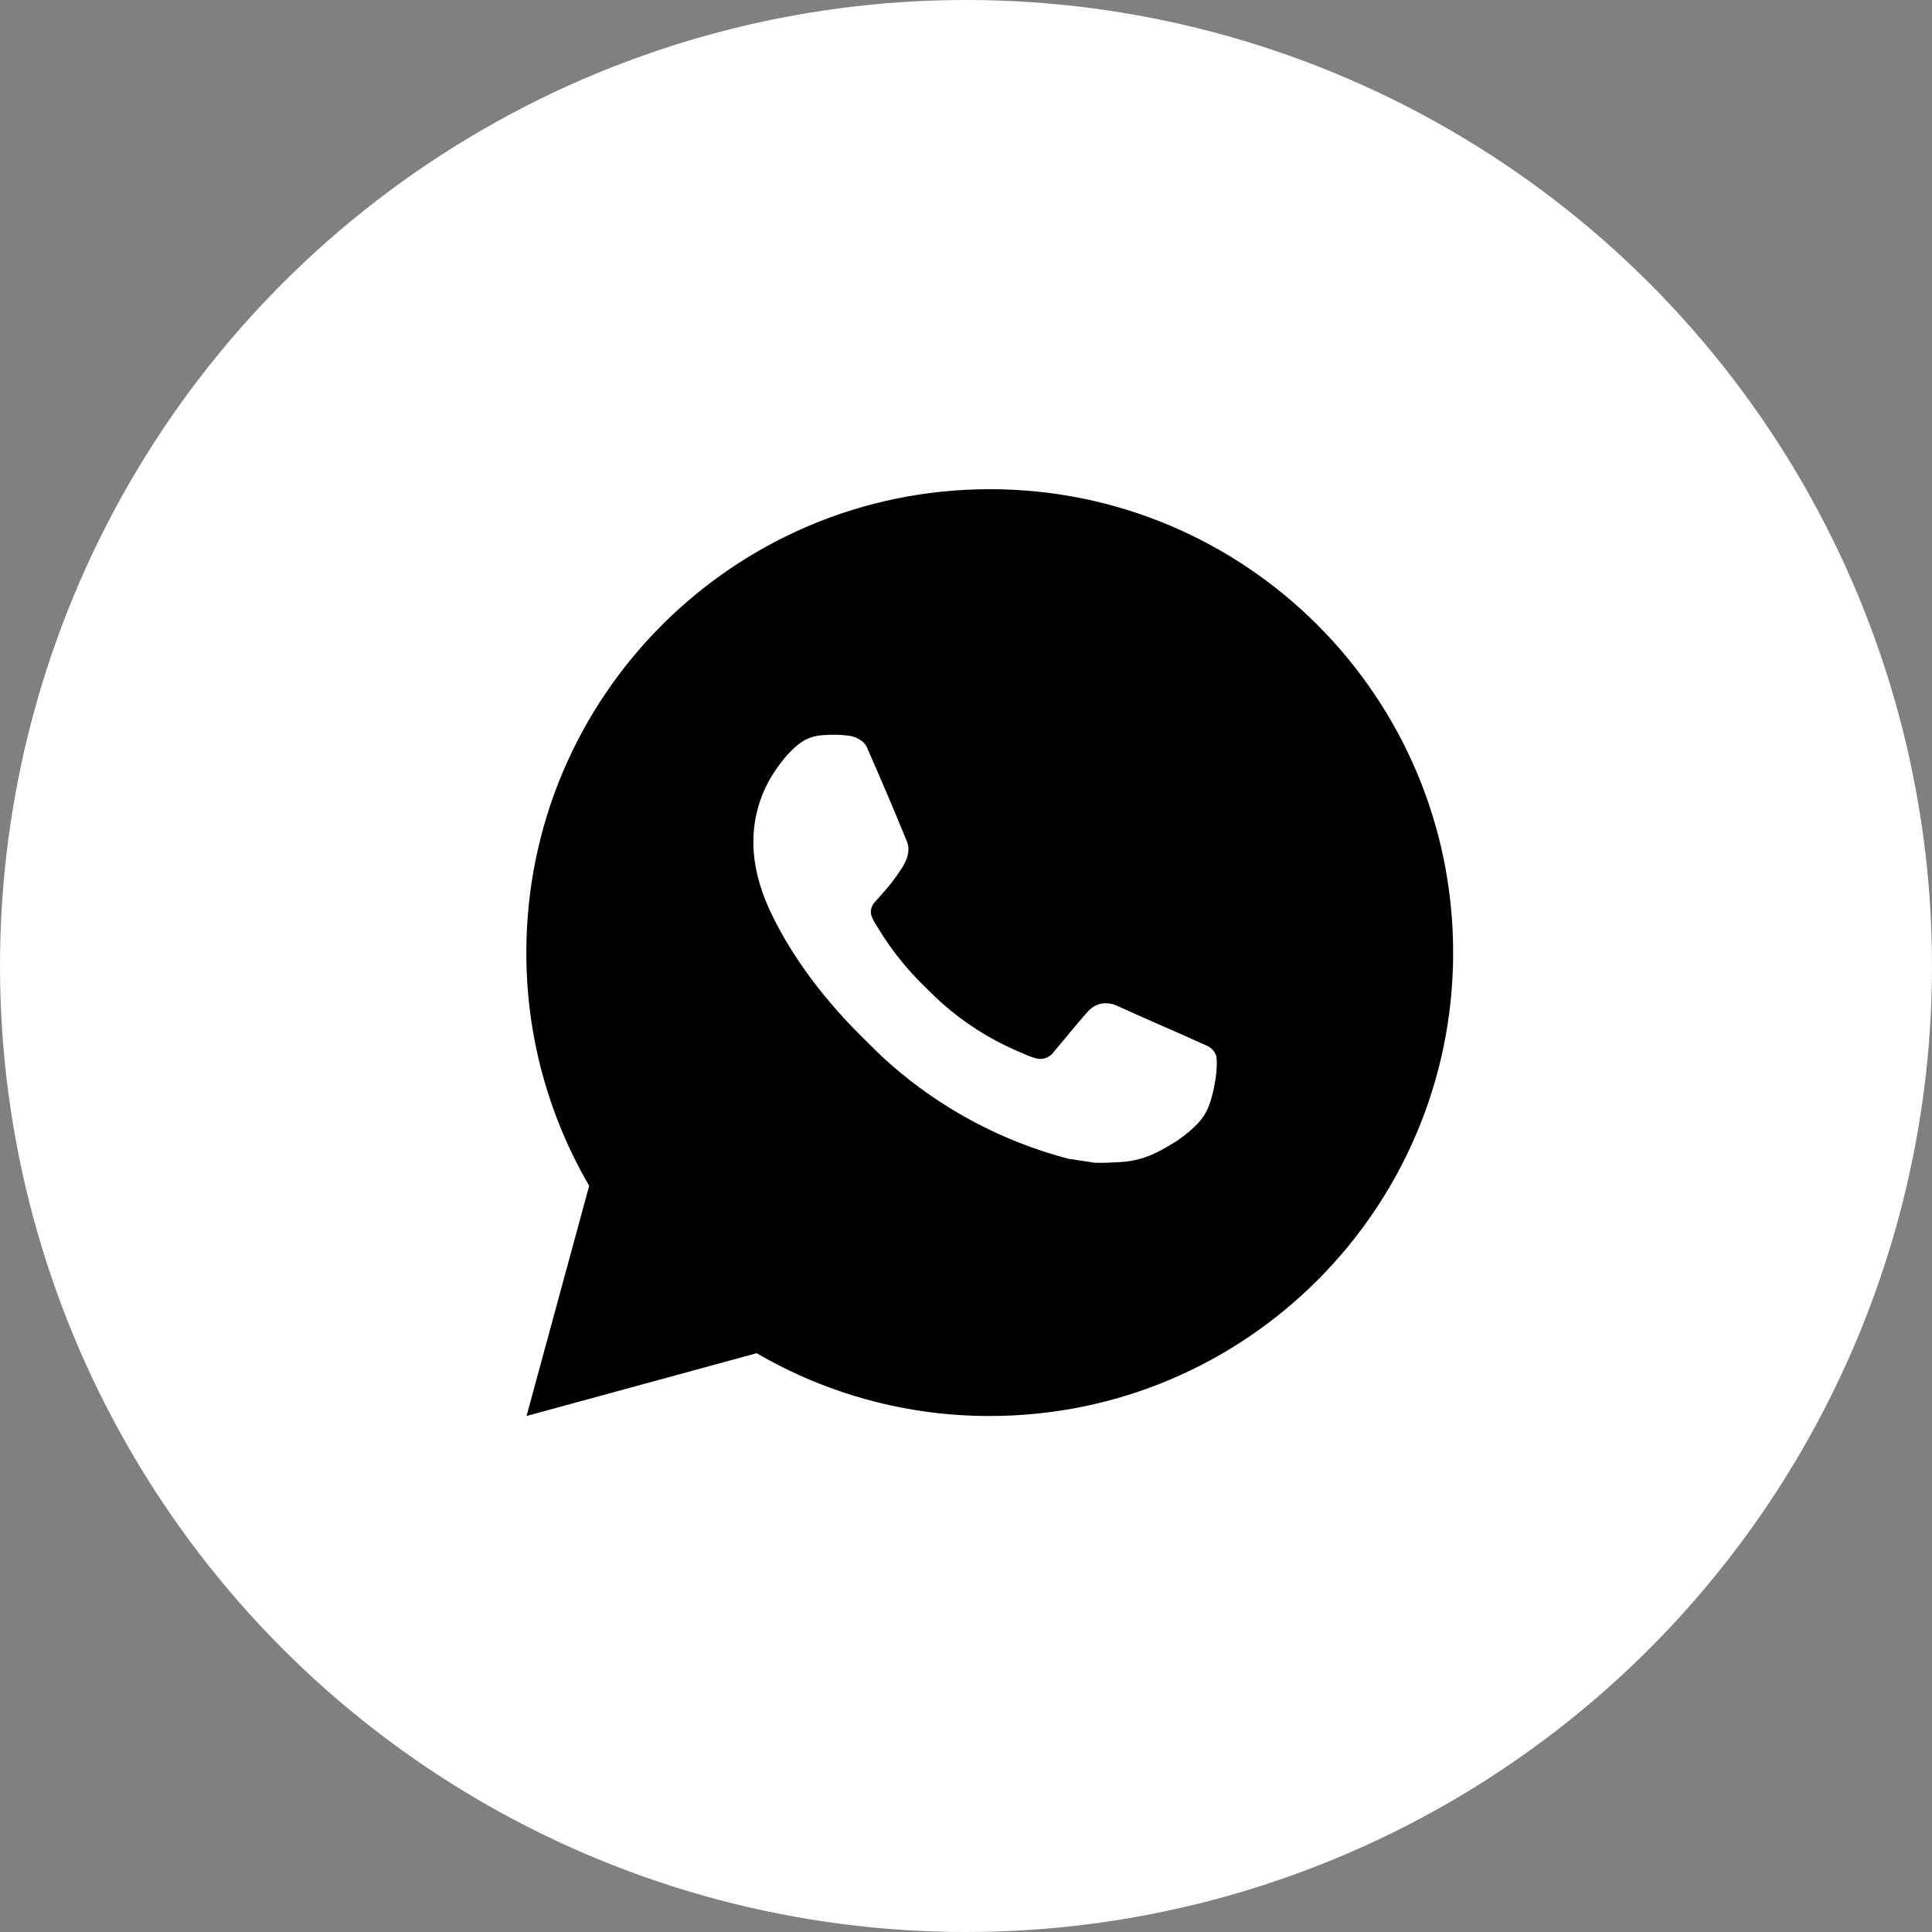 <?xml version="1.0" encoding="UTF-8"?> <svg xmlns="http://www.w3.org/2000/svg" width="312" height="312" viewBox="0 0 312 312" fill="none"><rect x="0" y="0" width="312" height="312" fill="#808080" stroke="none"/> <circle cx="156" cy="156" r="156" fill="white"></circle> <path d="M159.835 79C201.166 79 234.67 112.504 234.67 153.835C234.67 195.166 201.166 228.67 159.835 228.67C146.61 228.691 133.618 225.191 122.193 218.53L85.03 228.67L95.148 191.492C88.481 180.064 84.978 167.066 85 153.835C85 112.504 118.504 79 159.835 79ZM134.331 118.663L132.835 118.722C131.866 118.781 130.919 119.036 130.051 119.471C129.239 119.93 128.498 120.505 127.851 121.177C126.953 122.023 126.444 122.756 125.897 123.467C123.129 127.066 121.639 131.484 121.662 136.024C121.677 139.691 122.635 143.261 124.131 146.598C127.192 153.348 132.228 160.495 138.874 167.118C140.475 168.712 142.047 170.313 143.738 171.803C151.995 179.072 161.835 184.315 172.475 187.114L176.725 187.765C178.109 187.84 179.494 187.735 180.886 187.667C183.065 187.555 185.194 186.965 187.12 185.939C188.1 185.434 189.056 184.884 189.986 184.293C189.986 184.293 190.308 184.083 190.921 183.619C191.932 182.871 192.553 182.339 193.391 181.464C194.012 180.82 194.551 180.065 194.962 179.204C195.546 177.984 196.13 175.656 196.37 173.718C196.549 172.237 196.496 171.429 196.474 170.927C196.444 170.126 195.778 169.296 195.052 168.944L190.697 166.991C190.697 166.991 184.186 164.155 180.205 162.344C179.789 162.162 179.342 162.058 178.888 162.037C178.376 161.984 177.859 162.042 177.371 162.206C176.883 162.37 176.435 162.636 176.059 162.987C176.021 162.972 175.52 163.399 170.11 169.954C169.799 170.372 169.372 170.687 168.881 170.86C168.391 171.033 167.86 171.057 167.356 170.927C166.868 170.796 166.391 170.631 165.927 170.434C164.999 170.044 164.677 169.895 164.041 169.625C159.746 167.751 155.769 165.218 152.254 162.119C151.311 161.296 150.436 160.398 149.538 159.53C146.594 156.71 144.028 153.521 141.905 150.041L141.463 149.33C141.146 148.852 140.889 148.337 140.7 147.796C140.415 146.696 141.156 145.813 141.156 145.813C141.156 145.813 142.975 143.822 143.82 142.744C144.643 141.697 145.339 140.679 145.788 139.953C146.671 138.531 146.948 137.072 146.484 135.942C144.389 130.823 142.219 125.727 139.989 120.668C139.547 119.665 138.238 118.947 137.048 118.805C136.644 118.76 136.239 118.715 135.835 118.685C134.83 118.635 133.823 118.645 132.82 118.715L134.324 118.655L134.331 118.663Z" fill="black"></path> </svg> 